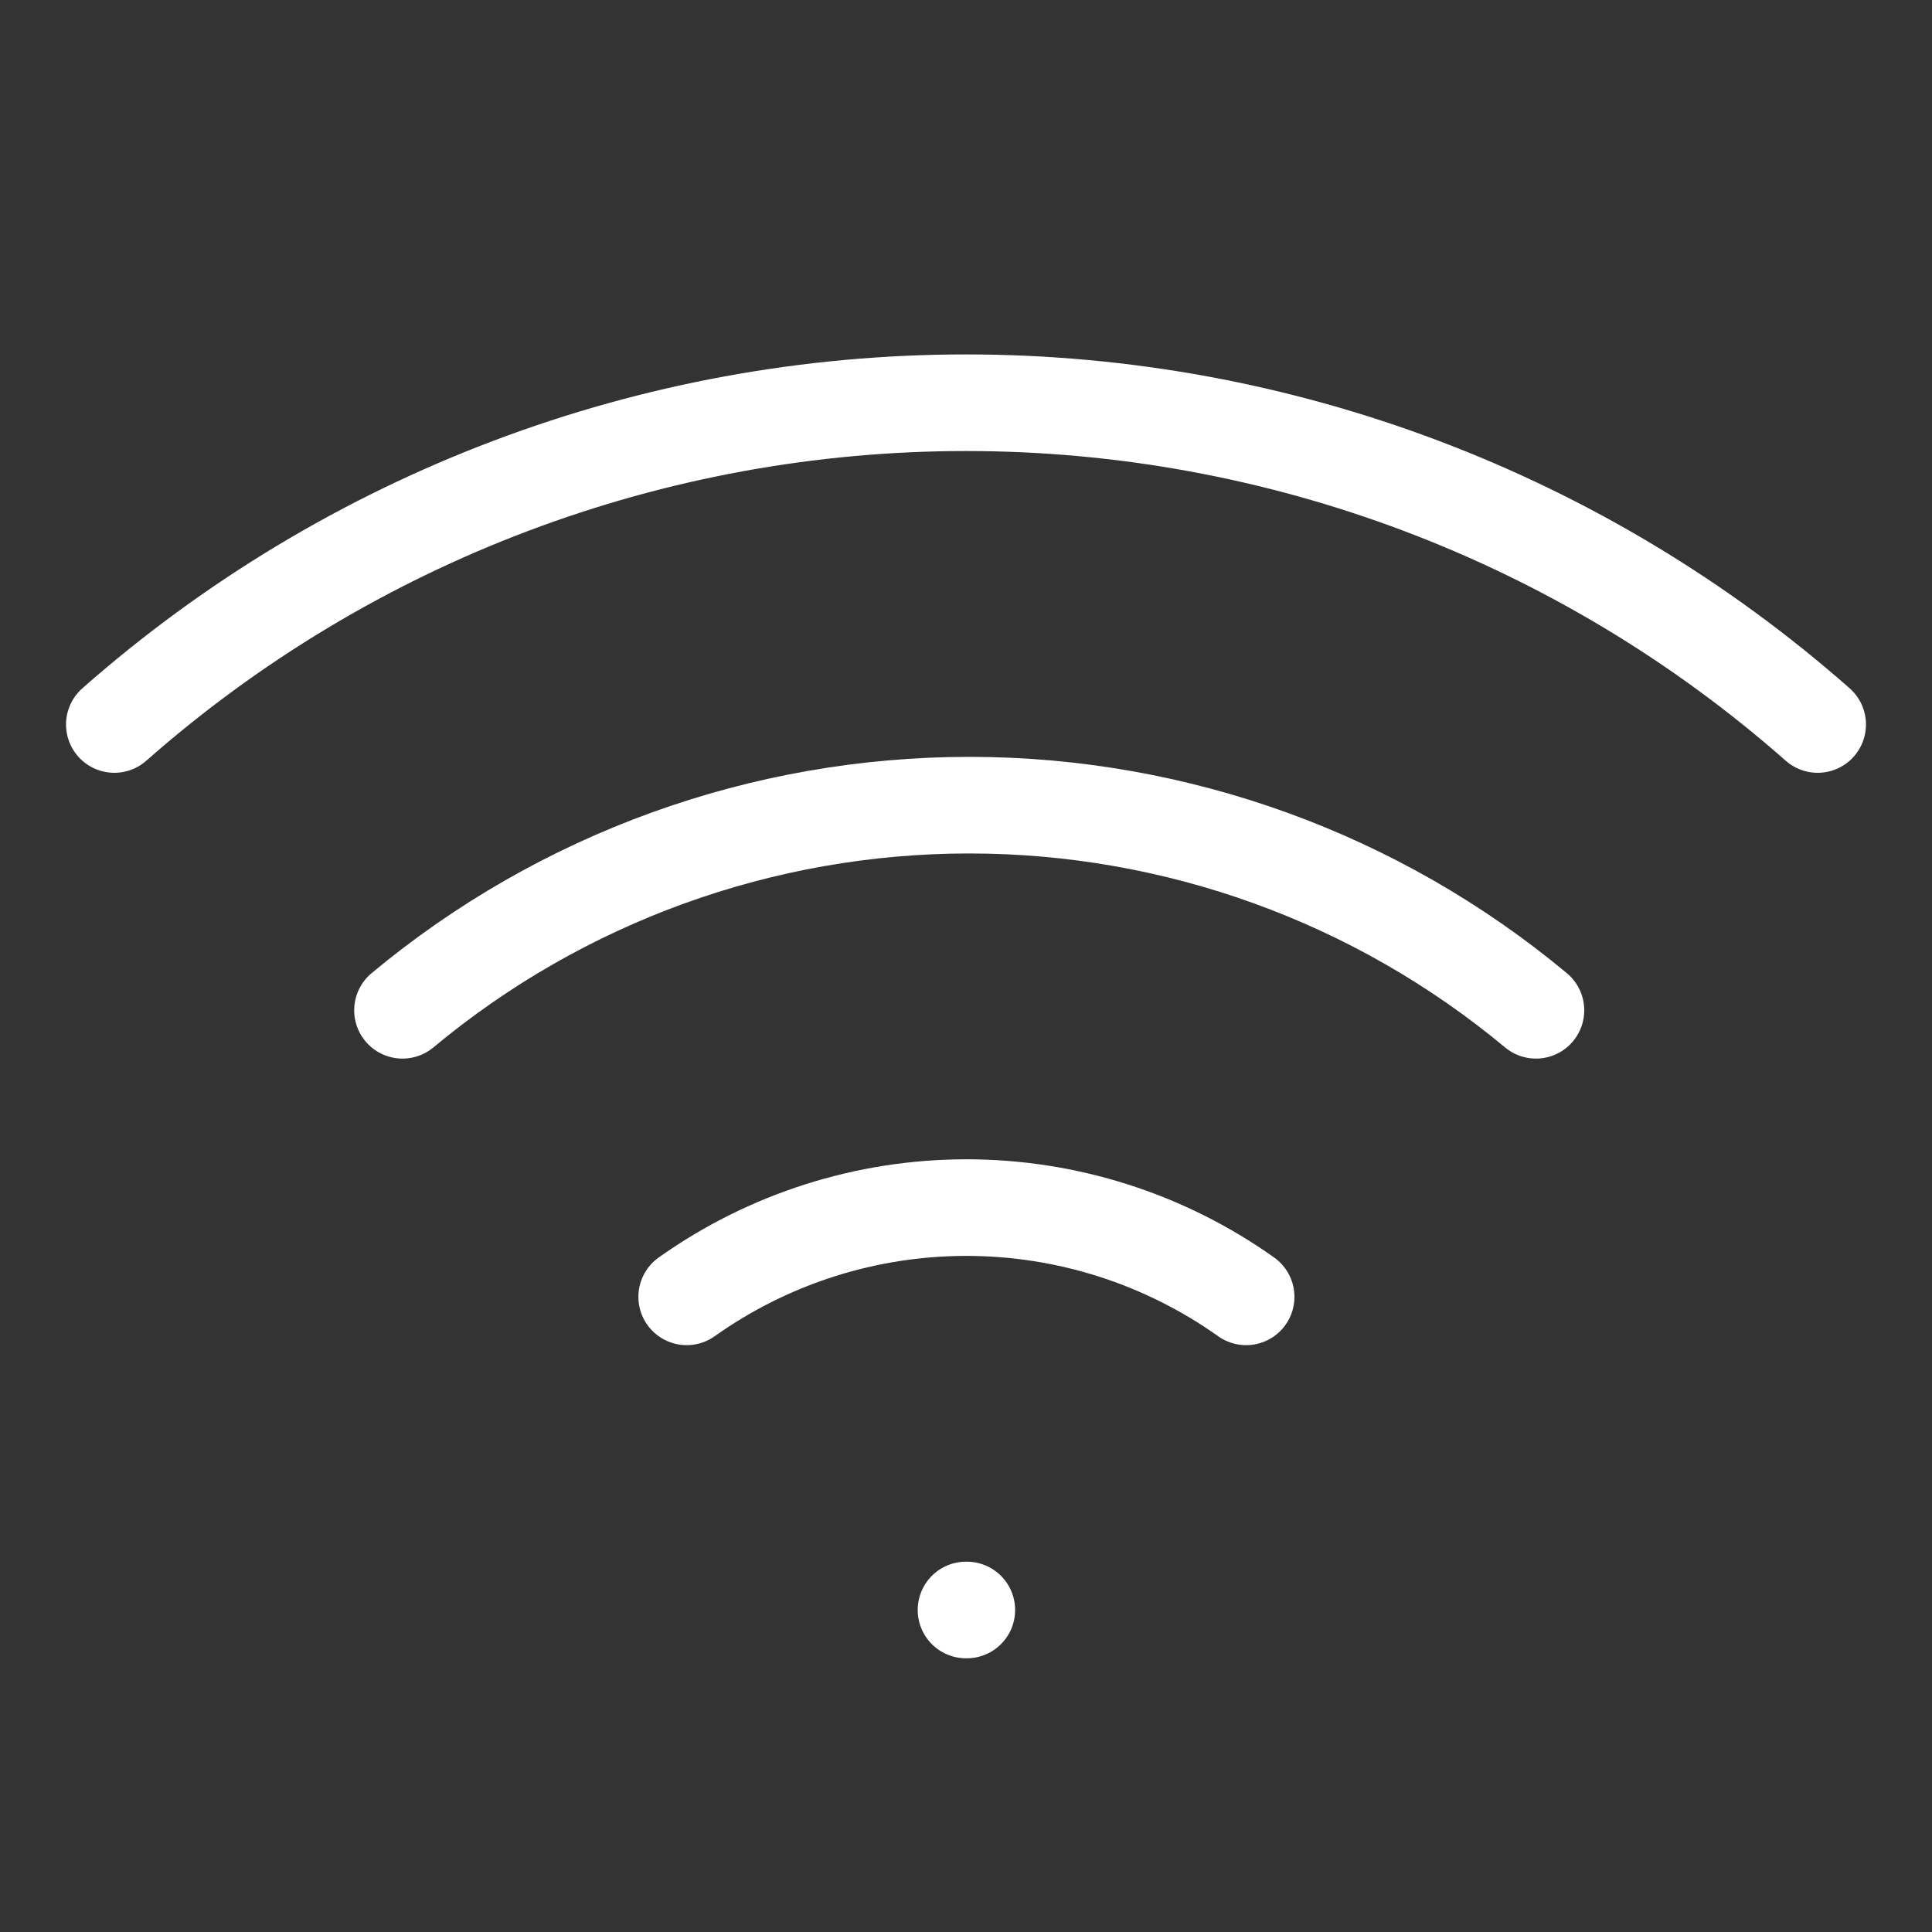 <svg width="40" height="40" viewBox="0 0 40 40" fill="none" xmlns="http://www.w3.org/2000/svg">
<rect x="0" y="0" width="40" height="40" fill="#333333" stroke="none"/>
<path d="M8.333 20.917C11.628 18.173 15.779 16.67 20.067 16.67C24.354 16.67 28.506 18.173 31.8 20.917" stroke="white" stroke-width="2" stroke-linecap="round" stroke-linejoin="round"/>
<path d="M2.367 15C7.237 10.707 13.507 8.338 20 8.338C26.493 8.338 32.763 10.707 37.633 15" stroke="white" stroke-width="2" stroke-linecap="round" stroke-linejoin="round"/>
<path d="M14.217 26.85C15.909 25.648 17.933 25.002 20.008 25.002C22.084 25.002 24.108 25.648 25.8 26.85" stroke="white" stroke-width="2" stroke-linecap="round" stroke-linejoin="round"/>
<path d="M20 33.333H20.017" stroke="white" stroke-width="2" stroke-linecap="round" stroke-linejoin="round"/>
</svg>
